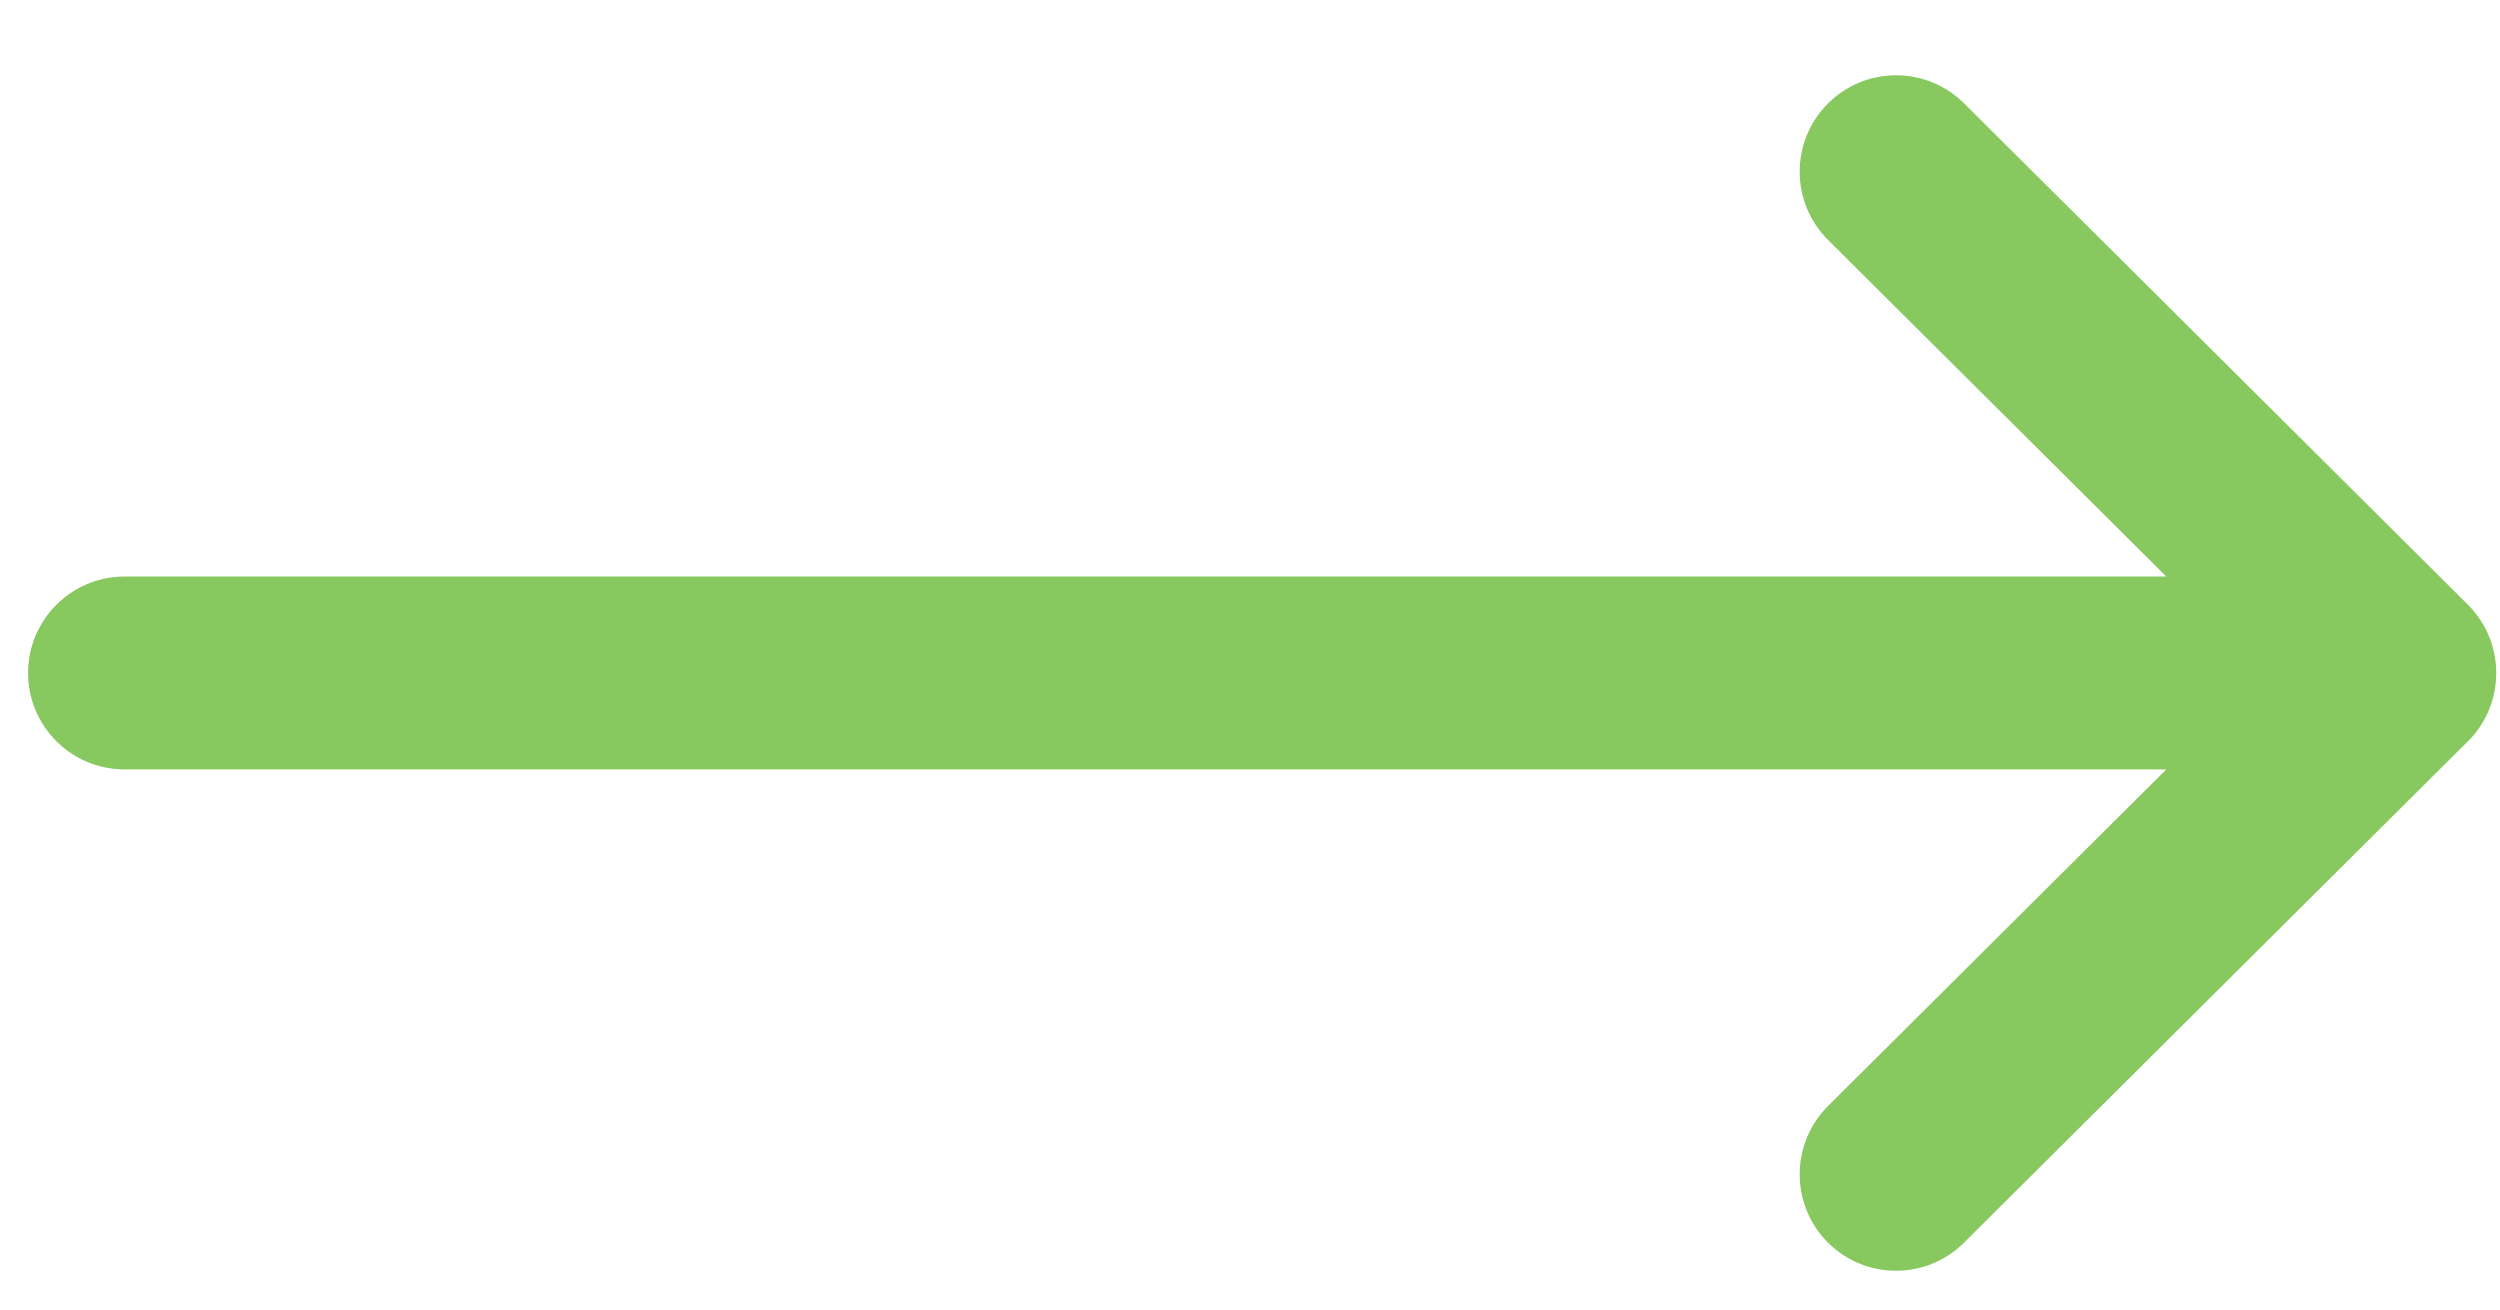 <?xml version="1.0" encoding="UTF-8"?>
<svg width="21px" height="11px" viewBox="0 0 21 11" version="1.1" xmlns="http://www.w3.org/2000/svg" xmlns:xlink="http://www.w3.org/1999/xlink">
    <title>533B964A-D24F-424B-966C-9369358E84A2</title>
    <g id="Help-Center-Final" stroke="none" stroke-width="1" fill="none" fill-rule="evenodd">
        <g id="Article_Sell_Tresel_Help_Center_" transform="translate(-666, -1317)" fill="#87C85F" fill-rule="nonzero">
            <g id="Resource-Center" transform="translate(436, 1116.624)">
                <g id="button/Go-button" transform="translate(222.555, 187.982)">
                    <path d="M28.176,17.474 C28.175,17.474 28.175,17.474 28.175,17.473 L23.943,13.262 C23.626,12.947 23.114,12.948 22.798,13.265 C22.483,13.582 22.484,14.095 22.801,14.41 L25.642,17.237 L8.491,17.237 C8.044,17.237 7.681,17.6 7.681,18.047 C7.681,18.495 8.044,18.857 8.491,18.857 L25.642,18.857 L22.801,21.684 C22.484,22 22.483,22.513 22.798,22.83 C23.114,23.147 23.626,23.148 23.943,22.832 L28.175,18.621 C28.175,18.621 28.175,18.621 28.176,18.621 C28.493,18.304 28.492,17.79 28.176,17.474 Z" id="Path"></path>
                </g>
            </g>
        </g>
    </g>
</svg>